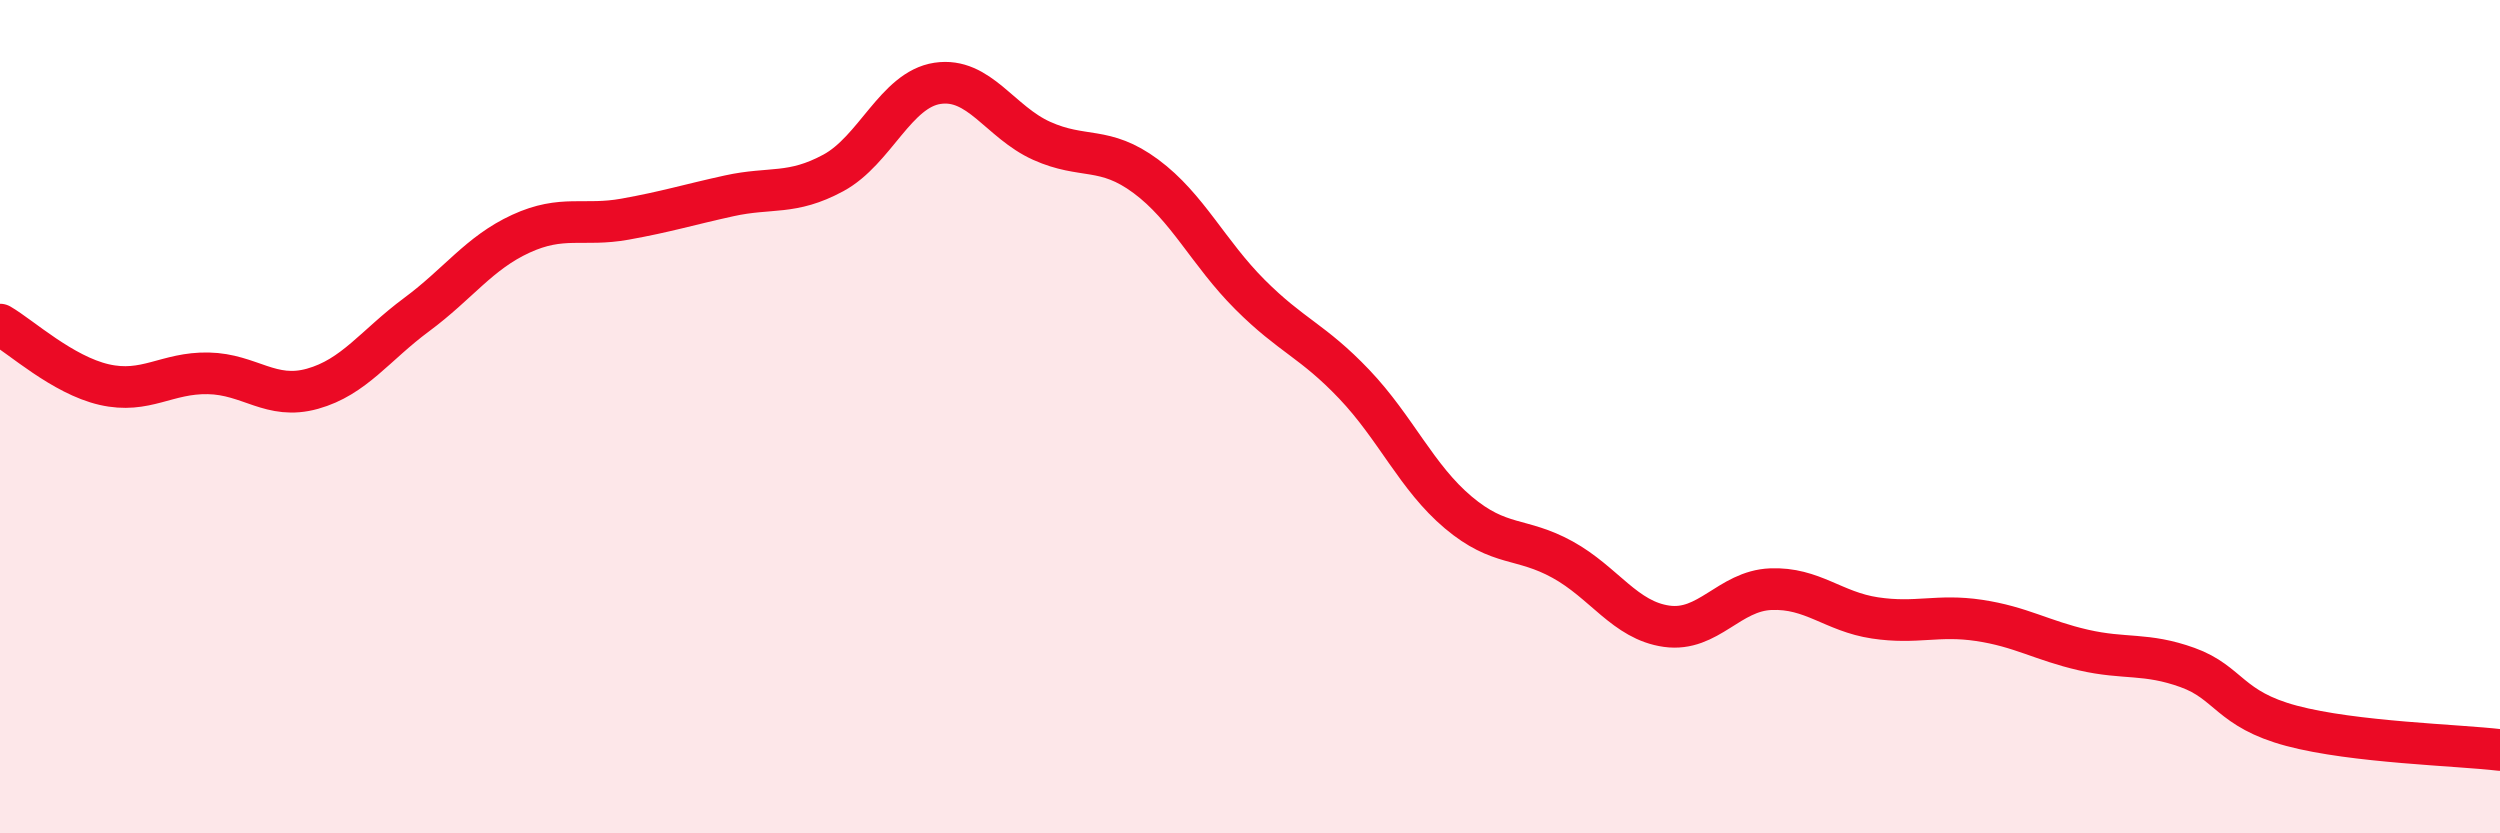 
    <svg width="60" height="20" viewBox="0 0 60 20" xmlns="http://www.w3.org/2000/svg">
      <path
        d="M 0,7.79 C 0.5,8.08 1.5,9 2.5,9.23 C 3.5,9.46 4,8.94 5,8.96 C 6,8.98 6.5,9.61 7.5,9.33 C 8.5,9.05 9,8.29 10,7.55 C 11,6.81 11.5,6.07 12.5,5.61 C 13.5,5.15 14,5.44 15,5.26 C 16,5.08 16.5,4.92 17.5,4.7 C 18.5,4.48 19,4.69 20,4.15 C 21,3.61 21.5,2.15 22.5,2 C 23.5,1.85 24,2.93 25,3.38 C 26,3.83 26.5,3.49 27.5,4.23 C 28.5,4.97 29,6.07 30,7.07 C 31,8.07 31.5,8.17 32.5,9.22 C 33.5,10.27 34,11.46 35,12.3 C 36,13.14 36.5,12.88 37.5,13.43 C 38.5,13.98 39,14.89 40,15.03 C 41,15.17 41.5,14.18 42.5,14.14 C 43.5,14.1 44,14.68 45,14.83 C 46,14.98 46.5,14.74 47.5,14.89 C 48.5,15.04 49,15.37 50,15.6 C 51,15.83 51.5,15.66 52.5,16.02 C 53.5,16.38 53.5,17.02 55,17.42 C 56.5,17.82 59,17.88 60,18L60 20L0 20Z"
        fill="#EB0A25"
        opacity="0.1"
        stroke-linecap="round"
        stroke-linejoin="round"
      />
      <path
        d="M 0,7.79 C 0.5,8.08 1.5,9 2.5,9.23 C 3.5,9.46 4,8.94 5,8.96 C 6,8.98 6.5,9.61 7.5,9.33 C 8.5,9.05 9,8.29 10,7.55 C 11,6.81 11.5,6.07 12.5,5.61 C 13.5,5.15 14,5.44 15,5.26 C 16,5.08 16.5,4.92 17.5,4.7 C 18.5,4.48 19,4.69 20,4.15 C 21,3.61 21.5,2.15 22.5,2 C 23.5,1.85 24,2.93 25,3.38 C 26,3.83 26.5,3.49 27.5,4.23 C 28.5,4.97 29,6.07 30,7.07 C 31,8.07 31.5,8.17 32.5,9.22 C 33.5,10.27 34,11.46 35,12.3 C 36,13.14 36.5,12.88 37.5,13.43 C 38.5,13.98 39,14.89 40,15.03 C 41,15.17 41.5,14.18 42.5,14.14 C 43.5,14.1 44,14.68 45,14.83 C 46,14.98 46.5,14.74 47.5,14.89 C 48.5,15.04 49,15.37 50,15.6 C 51,15.83 51.5,15.66 52.5,16.02 C 53.5,16.38 53.5,17.02 55,17.42 C 56.5,17.82 59,17.88 60,18"
        stroke="#EB0A25"
        stroke-width="1"
        fill="none"
        stroke-linecap="round"
        stroke-linejoin="round"
      />
    </svg>
  